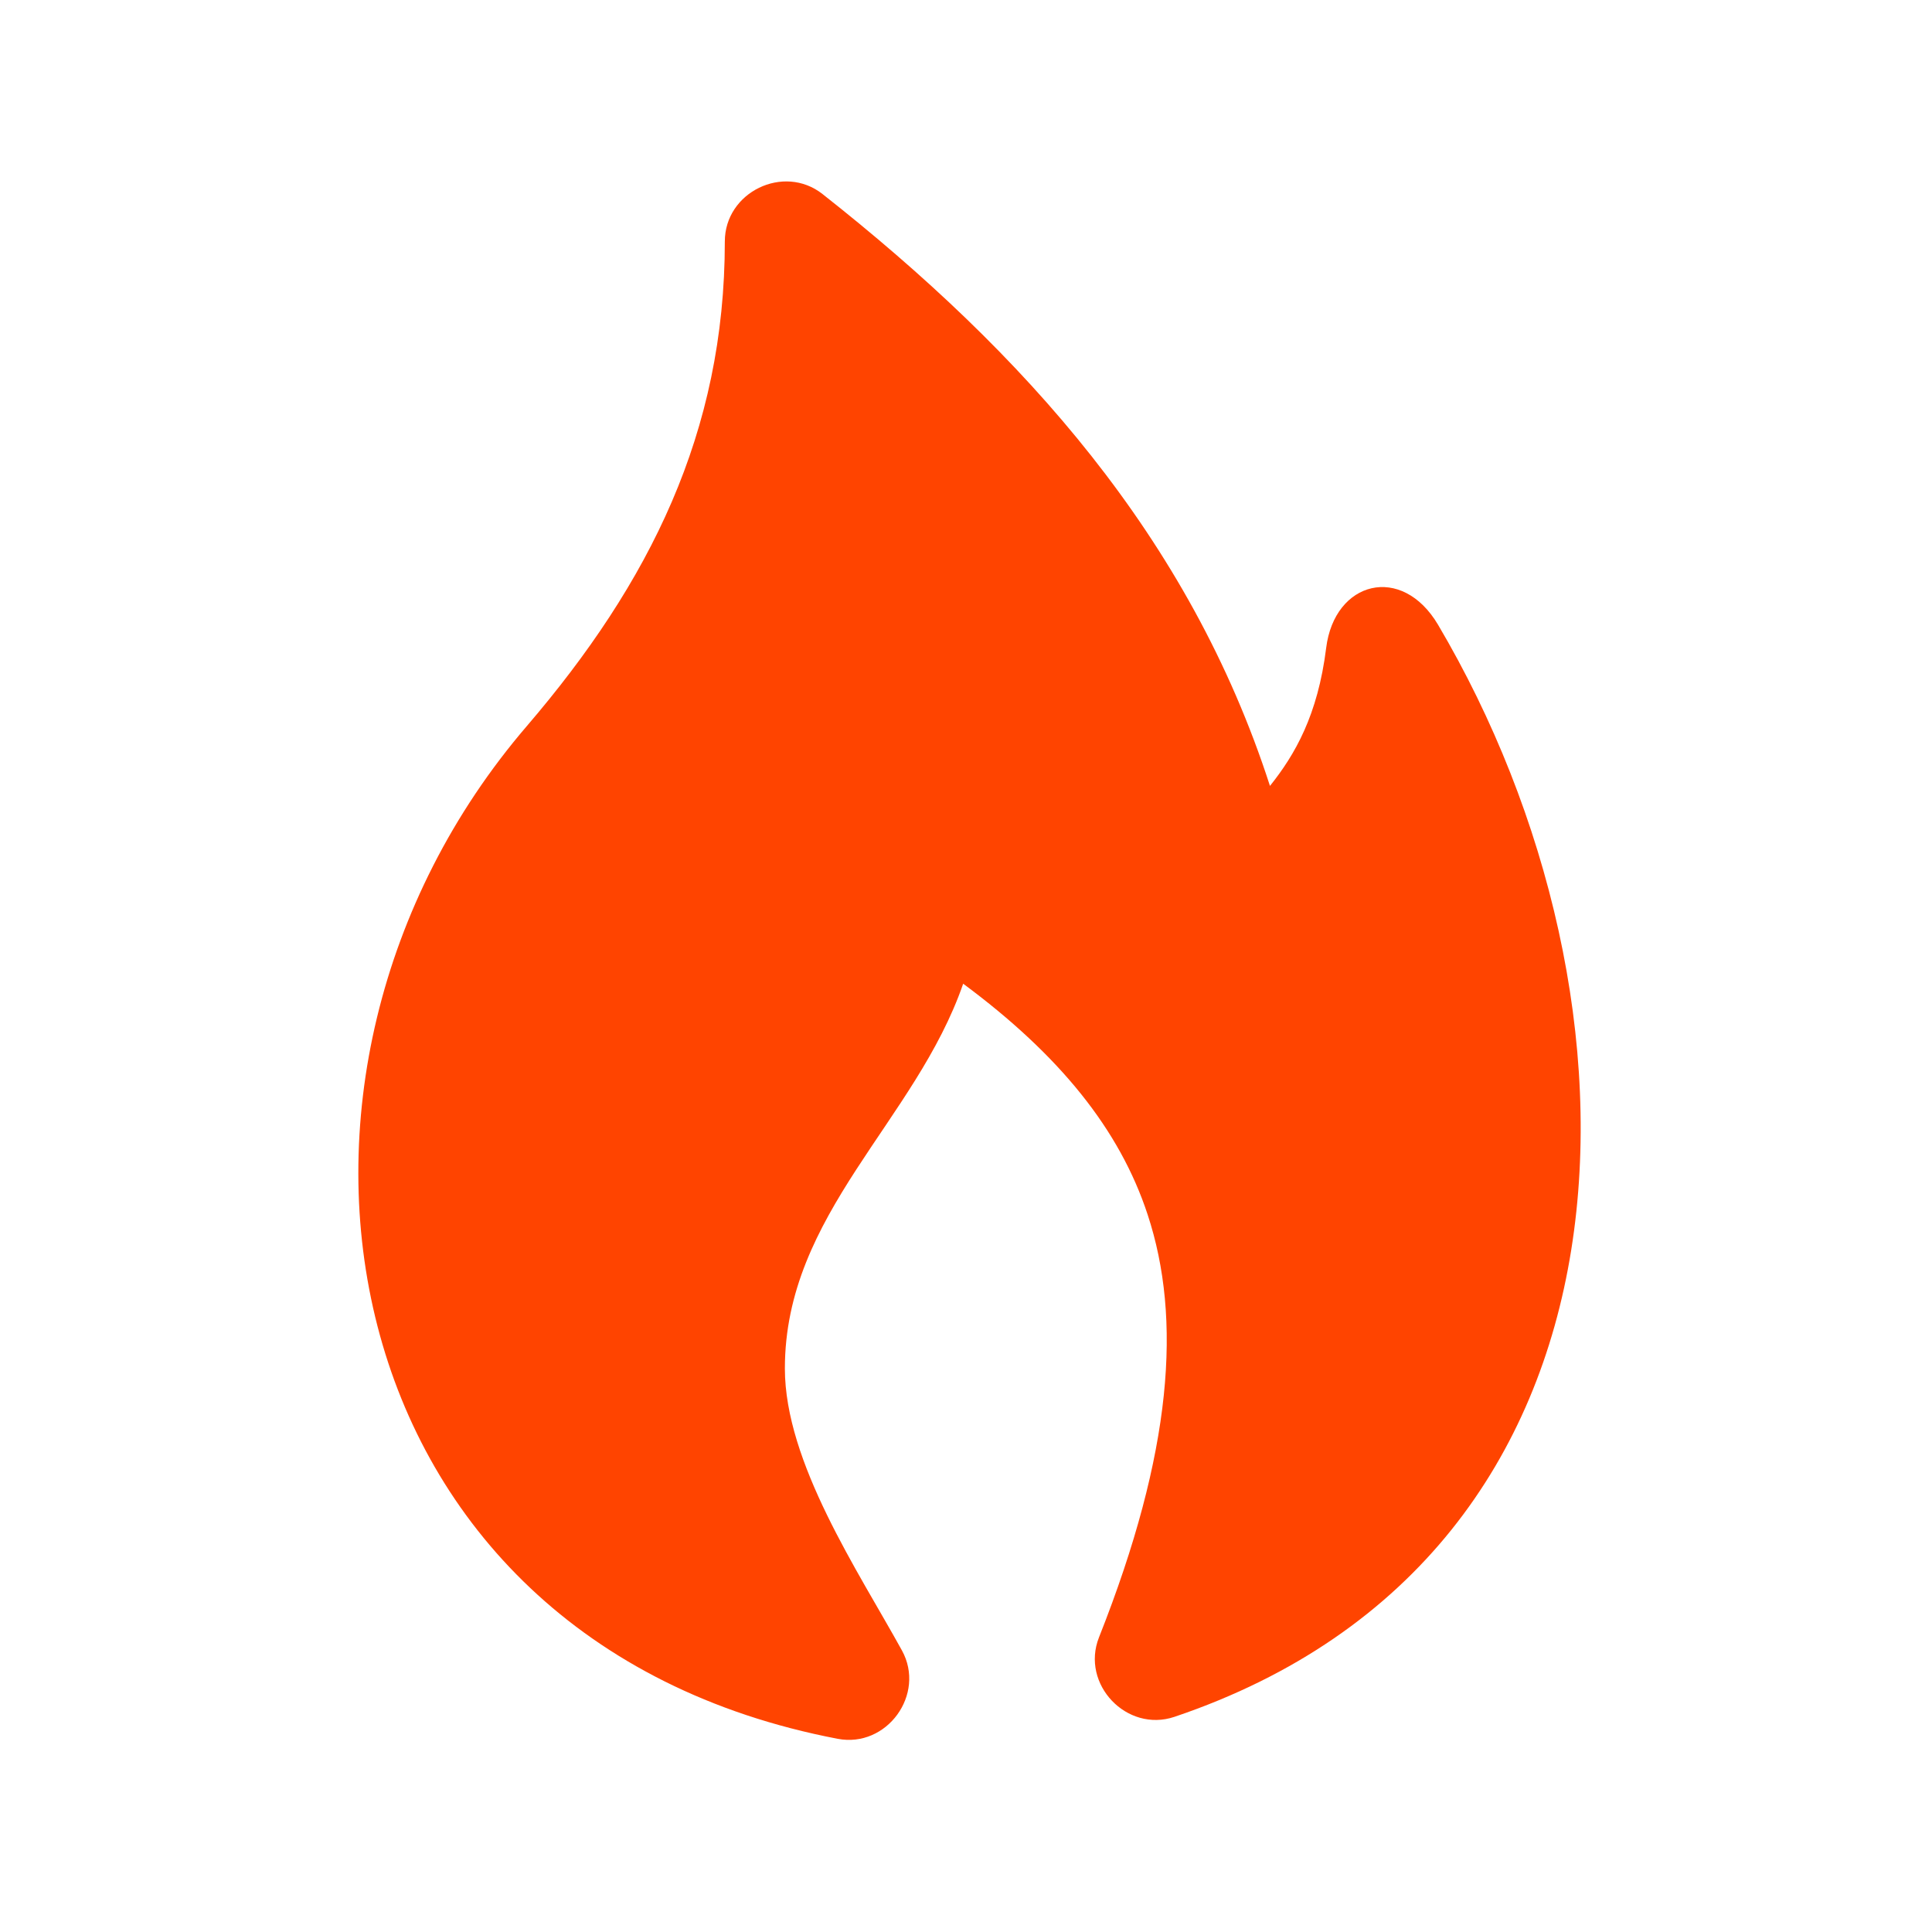 <svg t="1765709755356" class="icon" viewBox="0 0 1024 1024" version="1.1" xmlns="http://www.w3.org/2000/svg" p-id="5311" width="200" height="200"><path d="M435.925 102.827c106.667 84.053 194.645 181.973 237.184 313.728 13.227-16.555 25.344-37.461 29.781-73.088 4.395-35.584 40.107-44.8 59.307-12.331 117.547 198.997 117.205 492.032-139.691 578.816-25.301 8.533-49.835-17.28-40.021-42.112 38.997-98.347 43.989-168.875 25.771-224.128-14.848-45.141-46.72-84.523-97.749-122.325-25.216 72.96-94.507 121.899-94.507 203.947 0 49.835 38.912 107.435 62.037 149.419 12.8 23.253-7.979 51.84-34.048 46.848-272.171-52.053-323.285-352.085-164.779-536.747C344.32 308.907 384.171 229.12 384.171 128c0-26.197 31.189-41.344 51.755-25.173z" fill="#FF4400" p-id="5312"></path></svg>